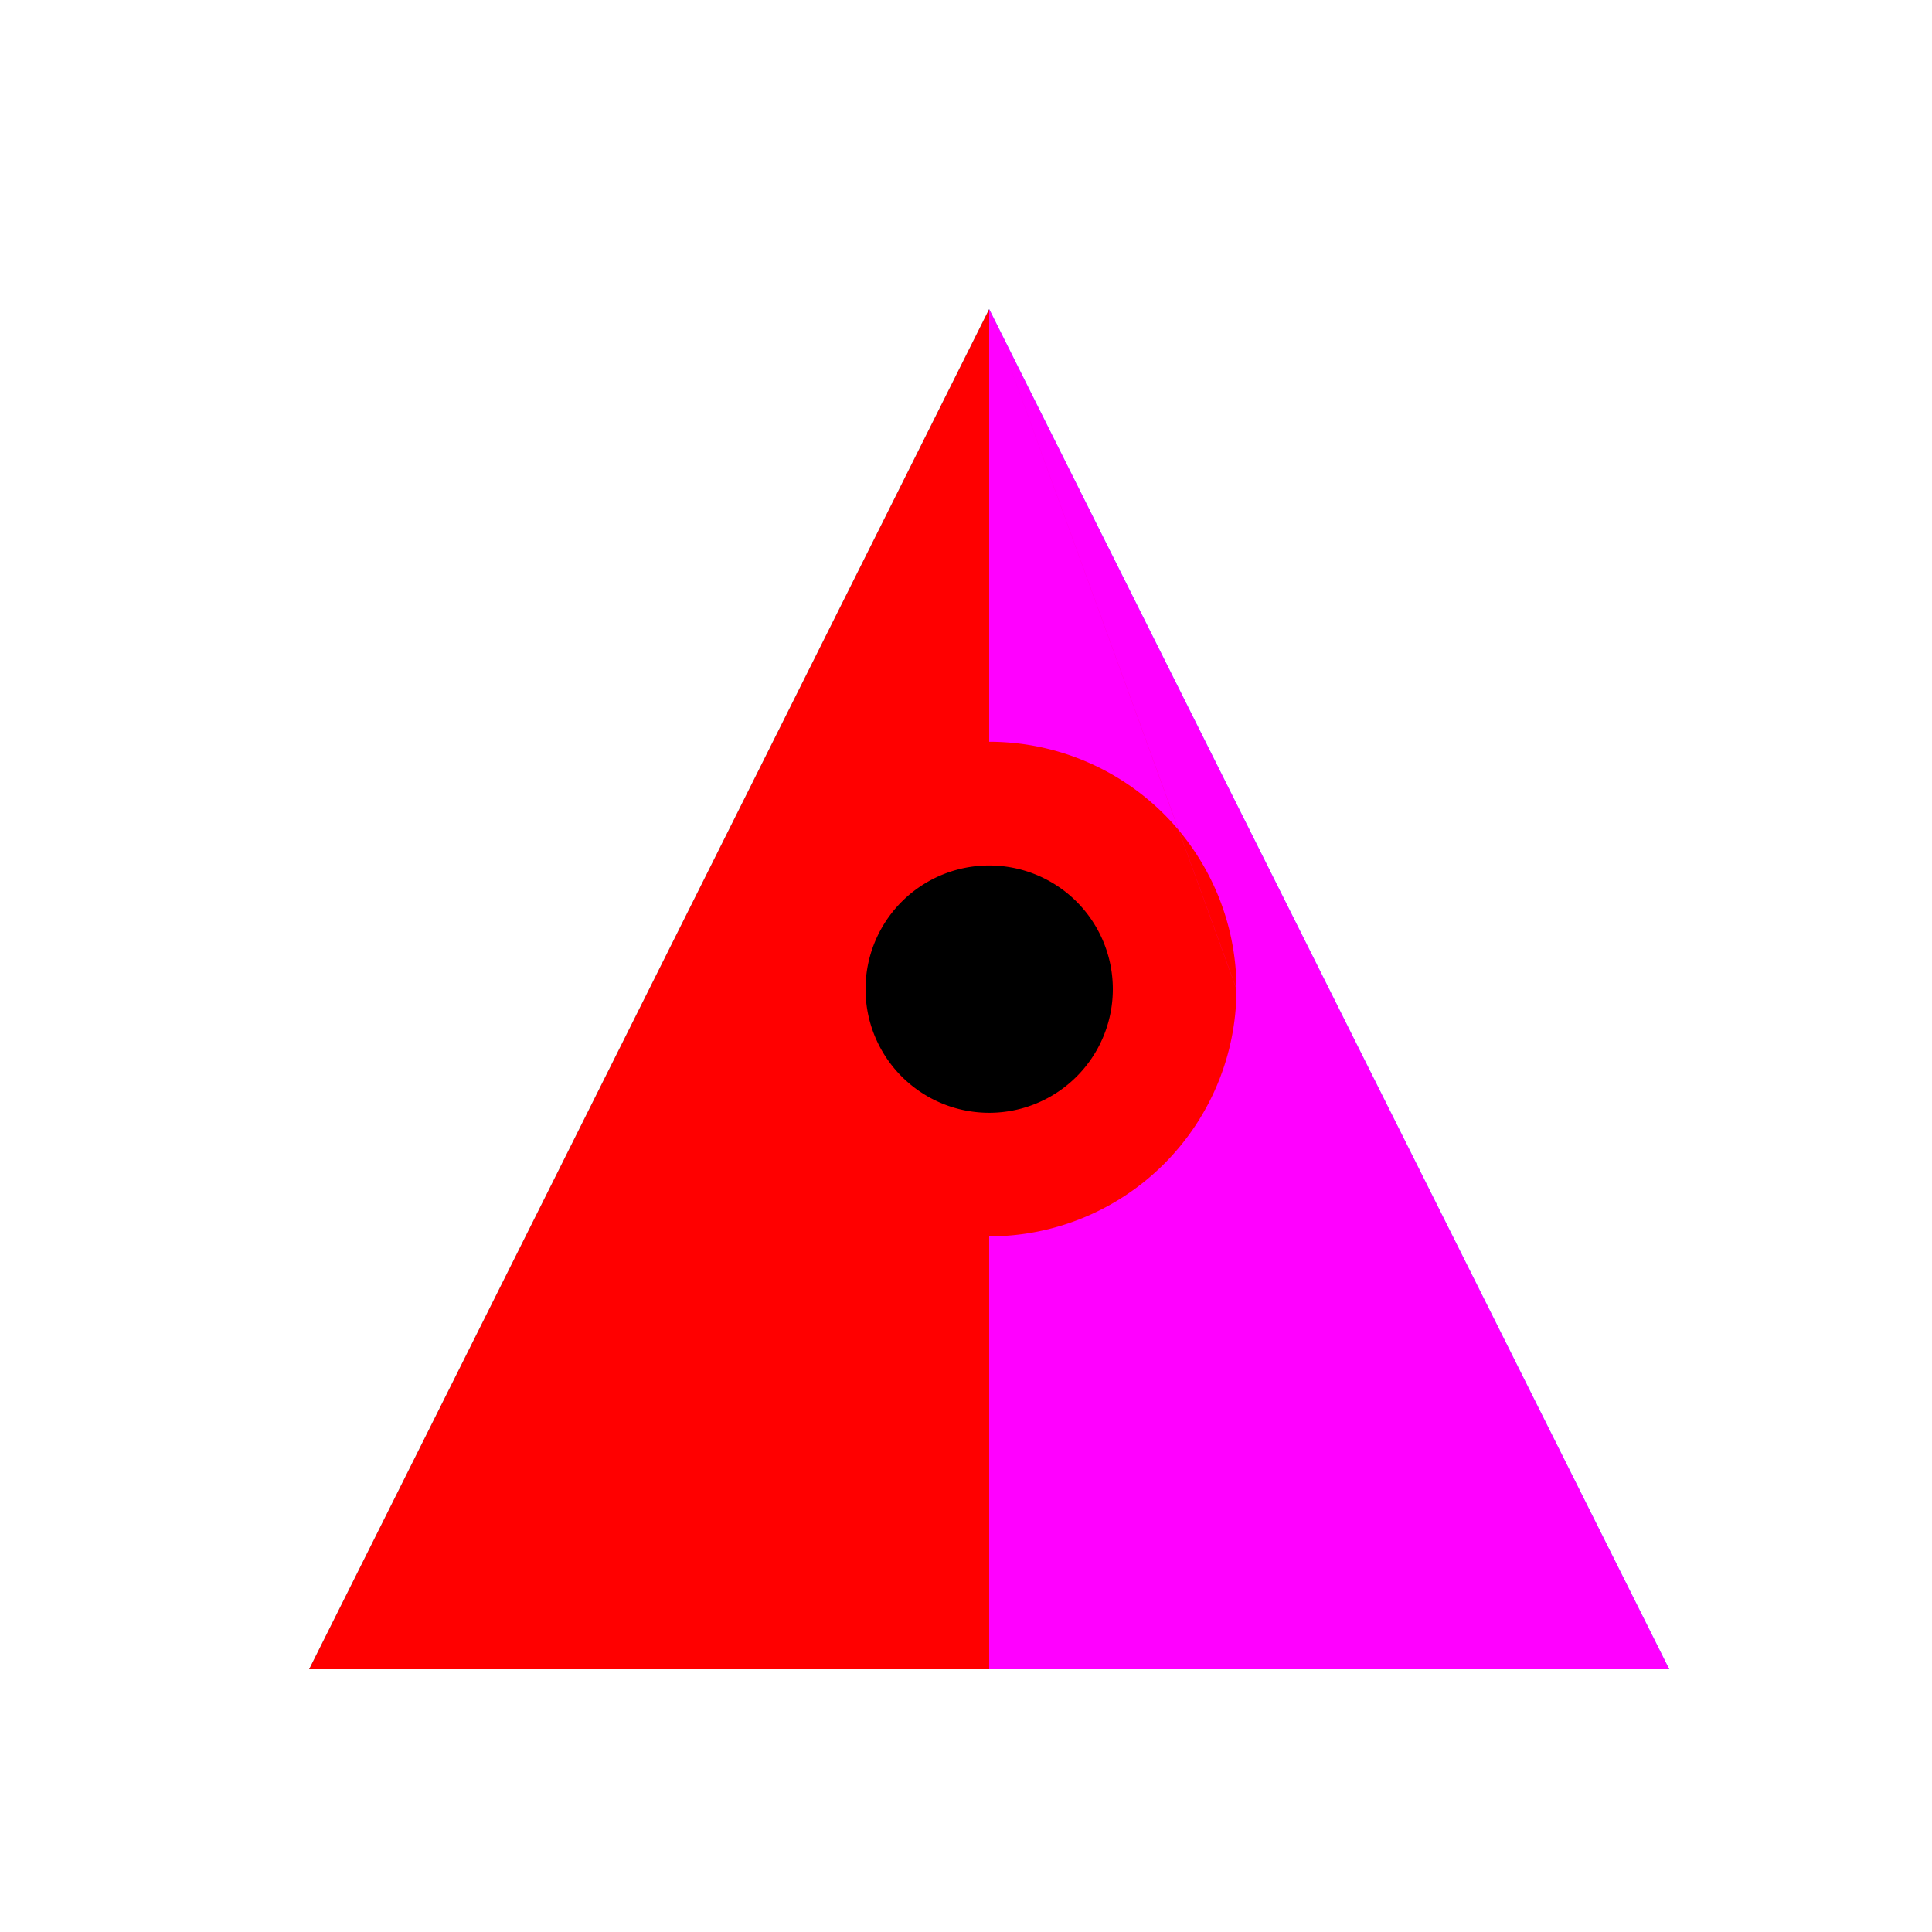 <!--

Generated by DrawGPT.
Free, open source, AI generated images in SVG, PNG, and HTML Canvas format.
https://drawgpt.ai

Created: 2023-09-27T01:20:48.650Z
Link: https://drawgpt.ai/prompt/78399/

-->
<svg xmlns="http://www.w3.org/2000/svg" xmlns:xlink="http://www.w3.org/1999/xlink" width="500" height="500"><defs/><g><rect fill="#FFFFFF" stroke="none" x="0" y="0" width="512" height="512"/><path fill="#00FFFF" stroke="none" paint-order="stroke fill markers" d=" M 256 80 L 432 432 L 80 432 Z"/><path fill="#FF00FF" stroke="none" paint-order="stroke fill markers" d=" M 256 80 L 432 432 L 256 432 Z"/><path fill="#FF0000" stroke="none" paint-order="stroke fill markers" d=" M 256 80 L 256 432 L 80 432 Z L 320 256 A 64 64 0 1 1 320 255.936"/><path fill="#000000" stroke="none" paint-order="stroke fill markers" d=" M 288 256 A 32 32 0 1 1 288 255.968"/></g></svg>